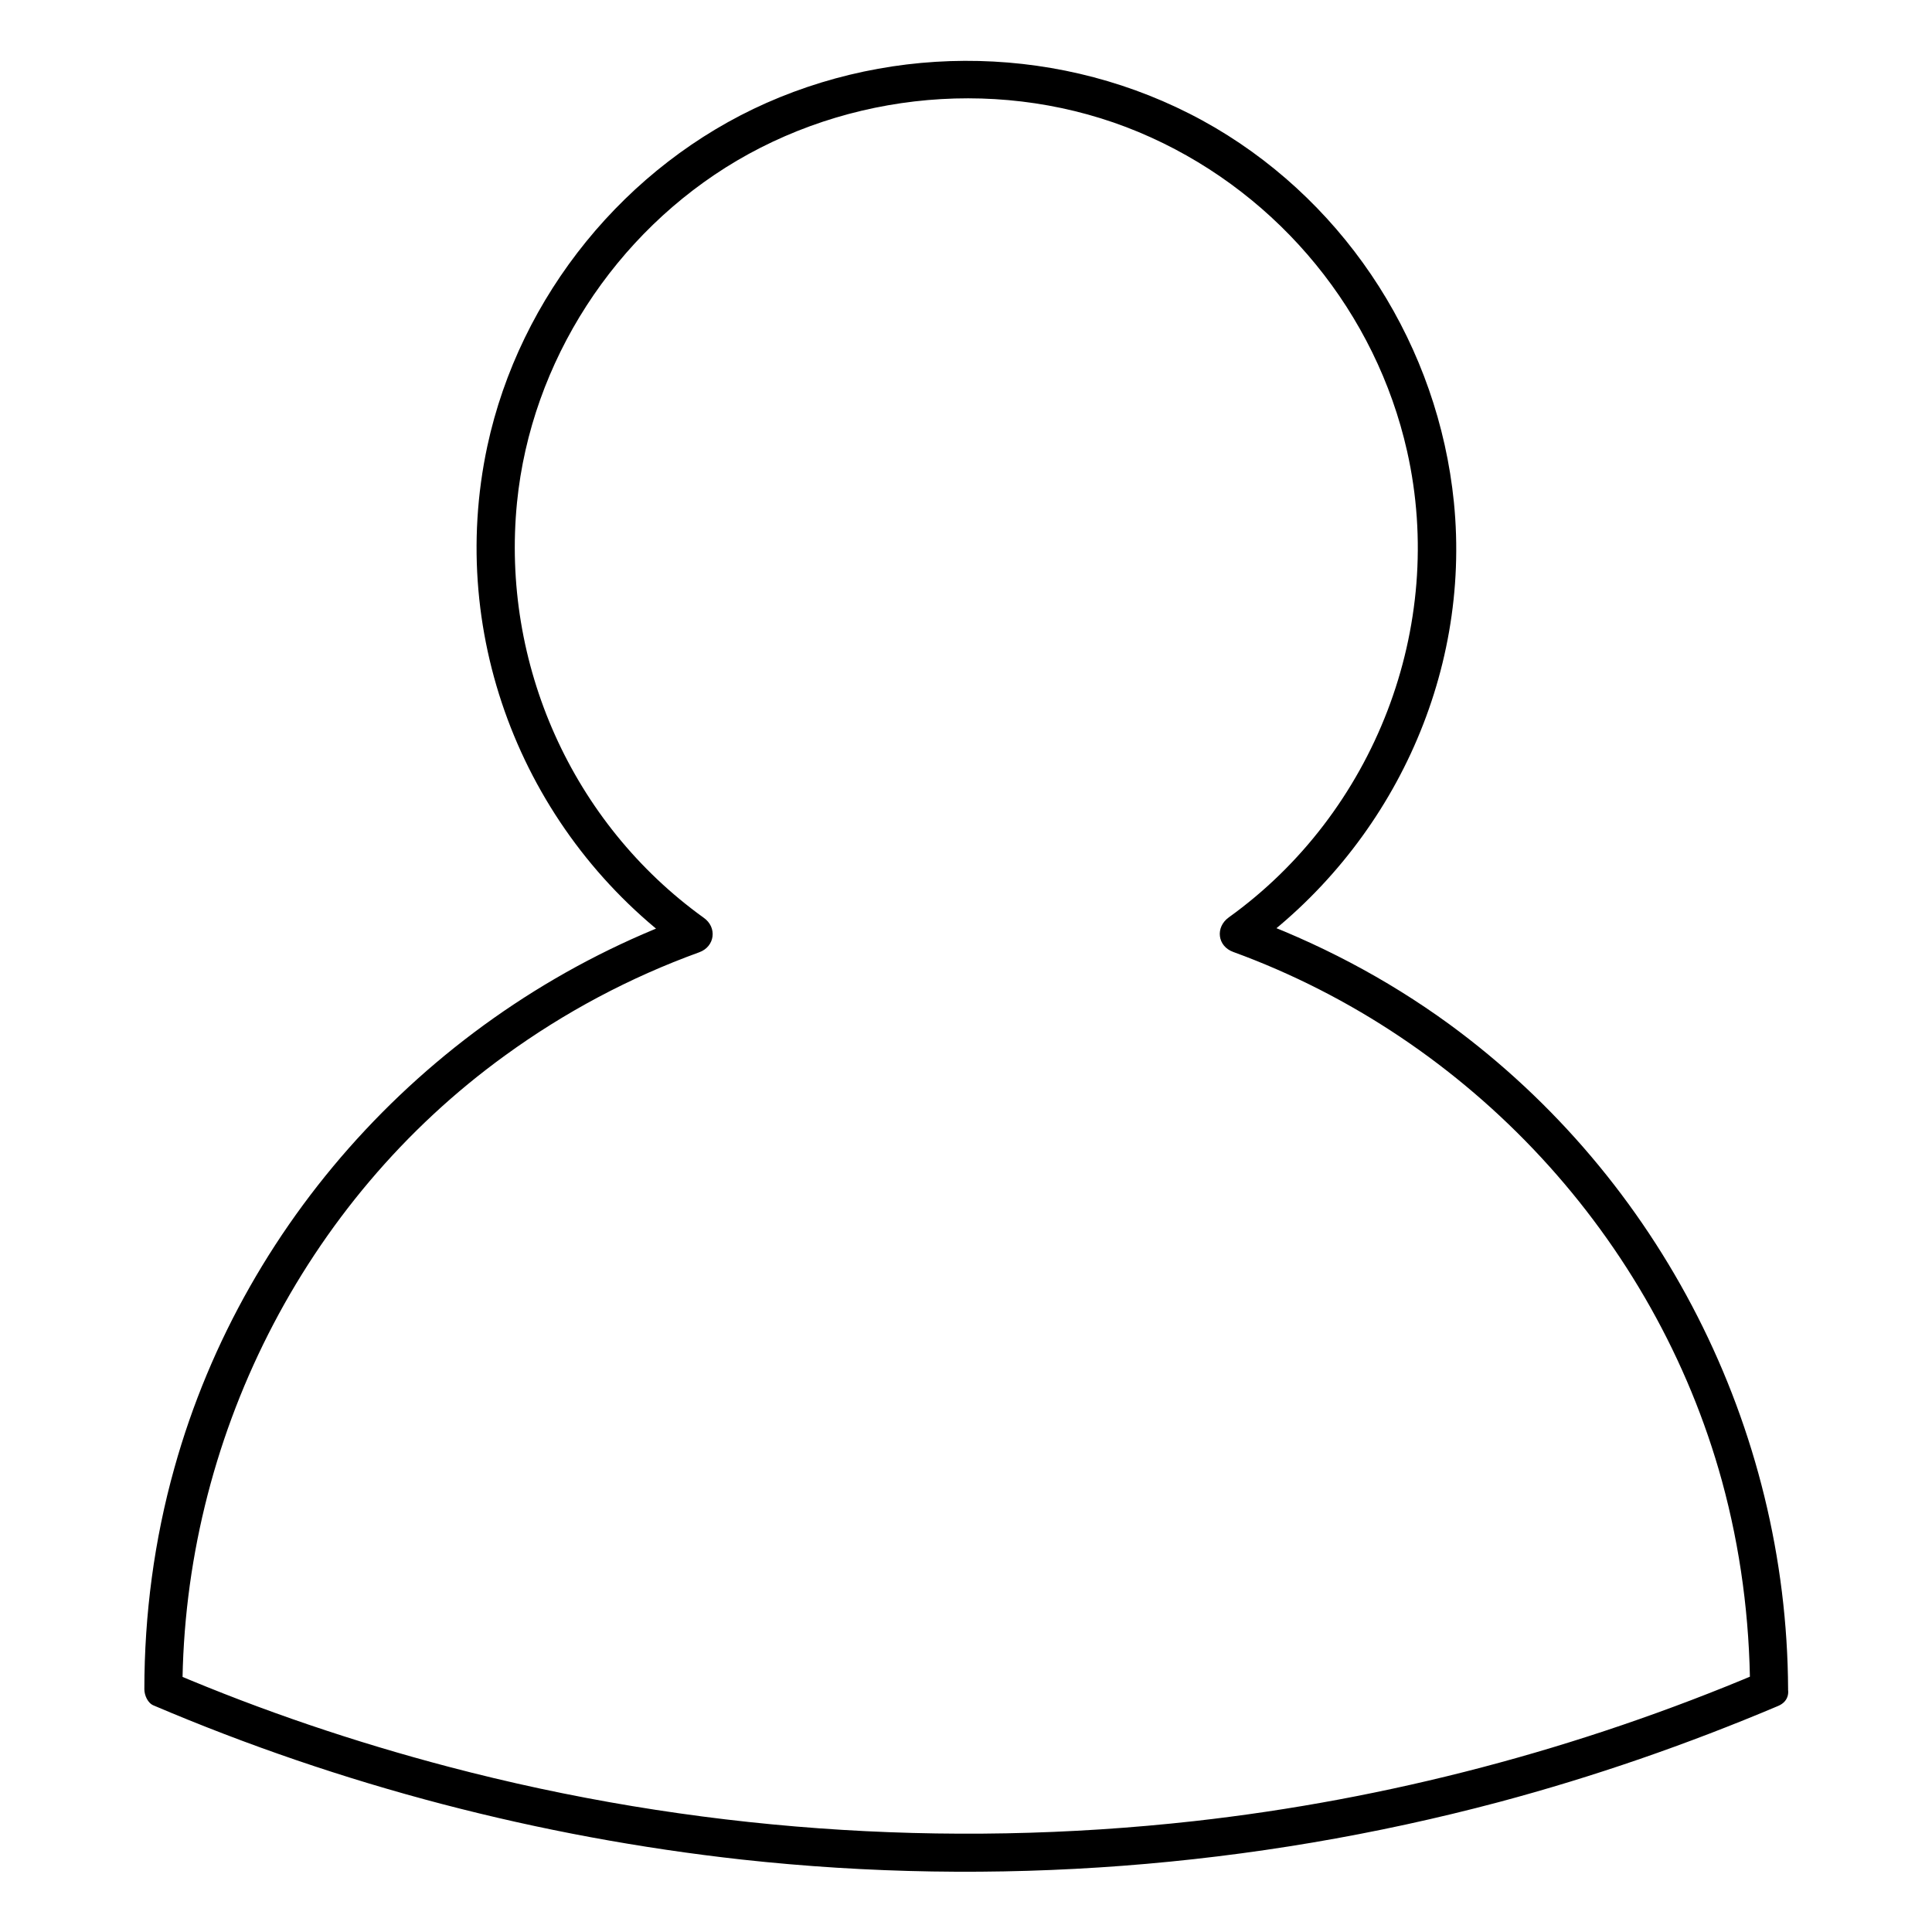 <?xml version="1.0" encoding="UTF-8"?>
<!-- Uploaded to: SVG Repo, www.svgrepo.com, Generator: SVG Repo Mixer Tools -->
<svg fill="#000000" width="800px" height="800px" version="1.1" viewBox="144 144 512 512" xmlns="http://www.w3.org/2000/svg">
 <path d="m610.19 587.32c-47.66 20.152-98.344 33.555-149.73 39.297-66.102 7.356-133.31 2.519-197.59-14.41-24.887-6.551-49.375-14.812-73.051-24.887 0.805 1.41 1.715 2.922 2.519 4.332 0.301-65.898 31.941-129.18 85.547-167.97 15.82-11.488 33.051-20.656 51.387-27.305 4.231-1.512 4.836-6.648 1.211-9.168-34.863-25.09-53.707-67.309-49.473-110.03 3.727-37.383 25.996-71.539 58.242-90.586 33.051-19.445 74.867-22.066 109.83-6.144 34.16 15.516 59.551 46.453 67.812 83.129 10.48 46.551-8.664 95.824-47.258 123.54-3.629 2.621-3.023 7.656 1.211 9.168 62.676 22.871 111.75 75.672 129.48 140.16 4.938 18.035 7.356 36.578 7.457 55.219 0 6.449 10.078 6.449 10.078 0-0.301-69.426-33.754-135.22-89.777-176.23-16.727-12.191-35.066-21.766-54.512-28.816 0.402 3.023 0.805 6.144 1.211 9.168 37.586-27.004 59.148-72.348 54.512-118.7-4.133-41.012-27.711-78.293-63.277-99.25-36.09-21.164-80.828-23.383-118.92-6.555-37.281 16.523-65.395 51.086-73.961 90.988-10.883 50.883 10.078 103.38 52.195 133.61 0.402-3.023 0.805-6.144 1.211-9.168-65.797 23.98-117.49 78.695-136.33 146.3-5.34 19.043-7.961 38.895-7.961 58.645 0 1.613 0.906 3.727 2.519 4.332 49.676 21.16 102.18 34.863 155.78 40.809 67.109 7.356 135.43 2.117 200.62-15.215 25.293-6.75 49.977-15.316 74.059-25.492 5.945-2.519 0.906-11.285-5.039-8.766z"/>
</svg>